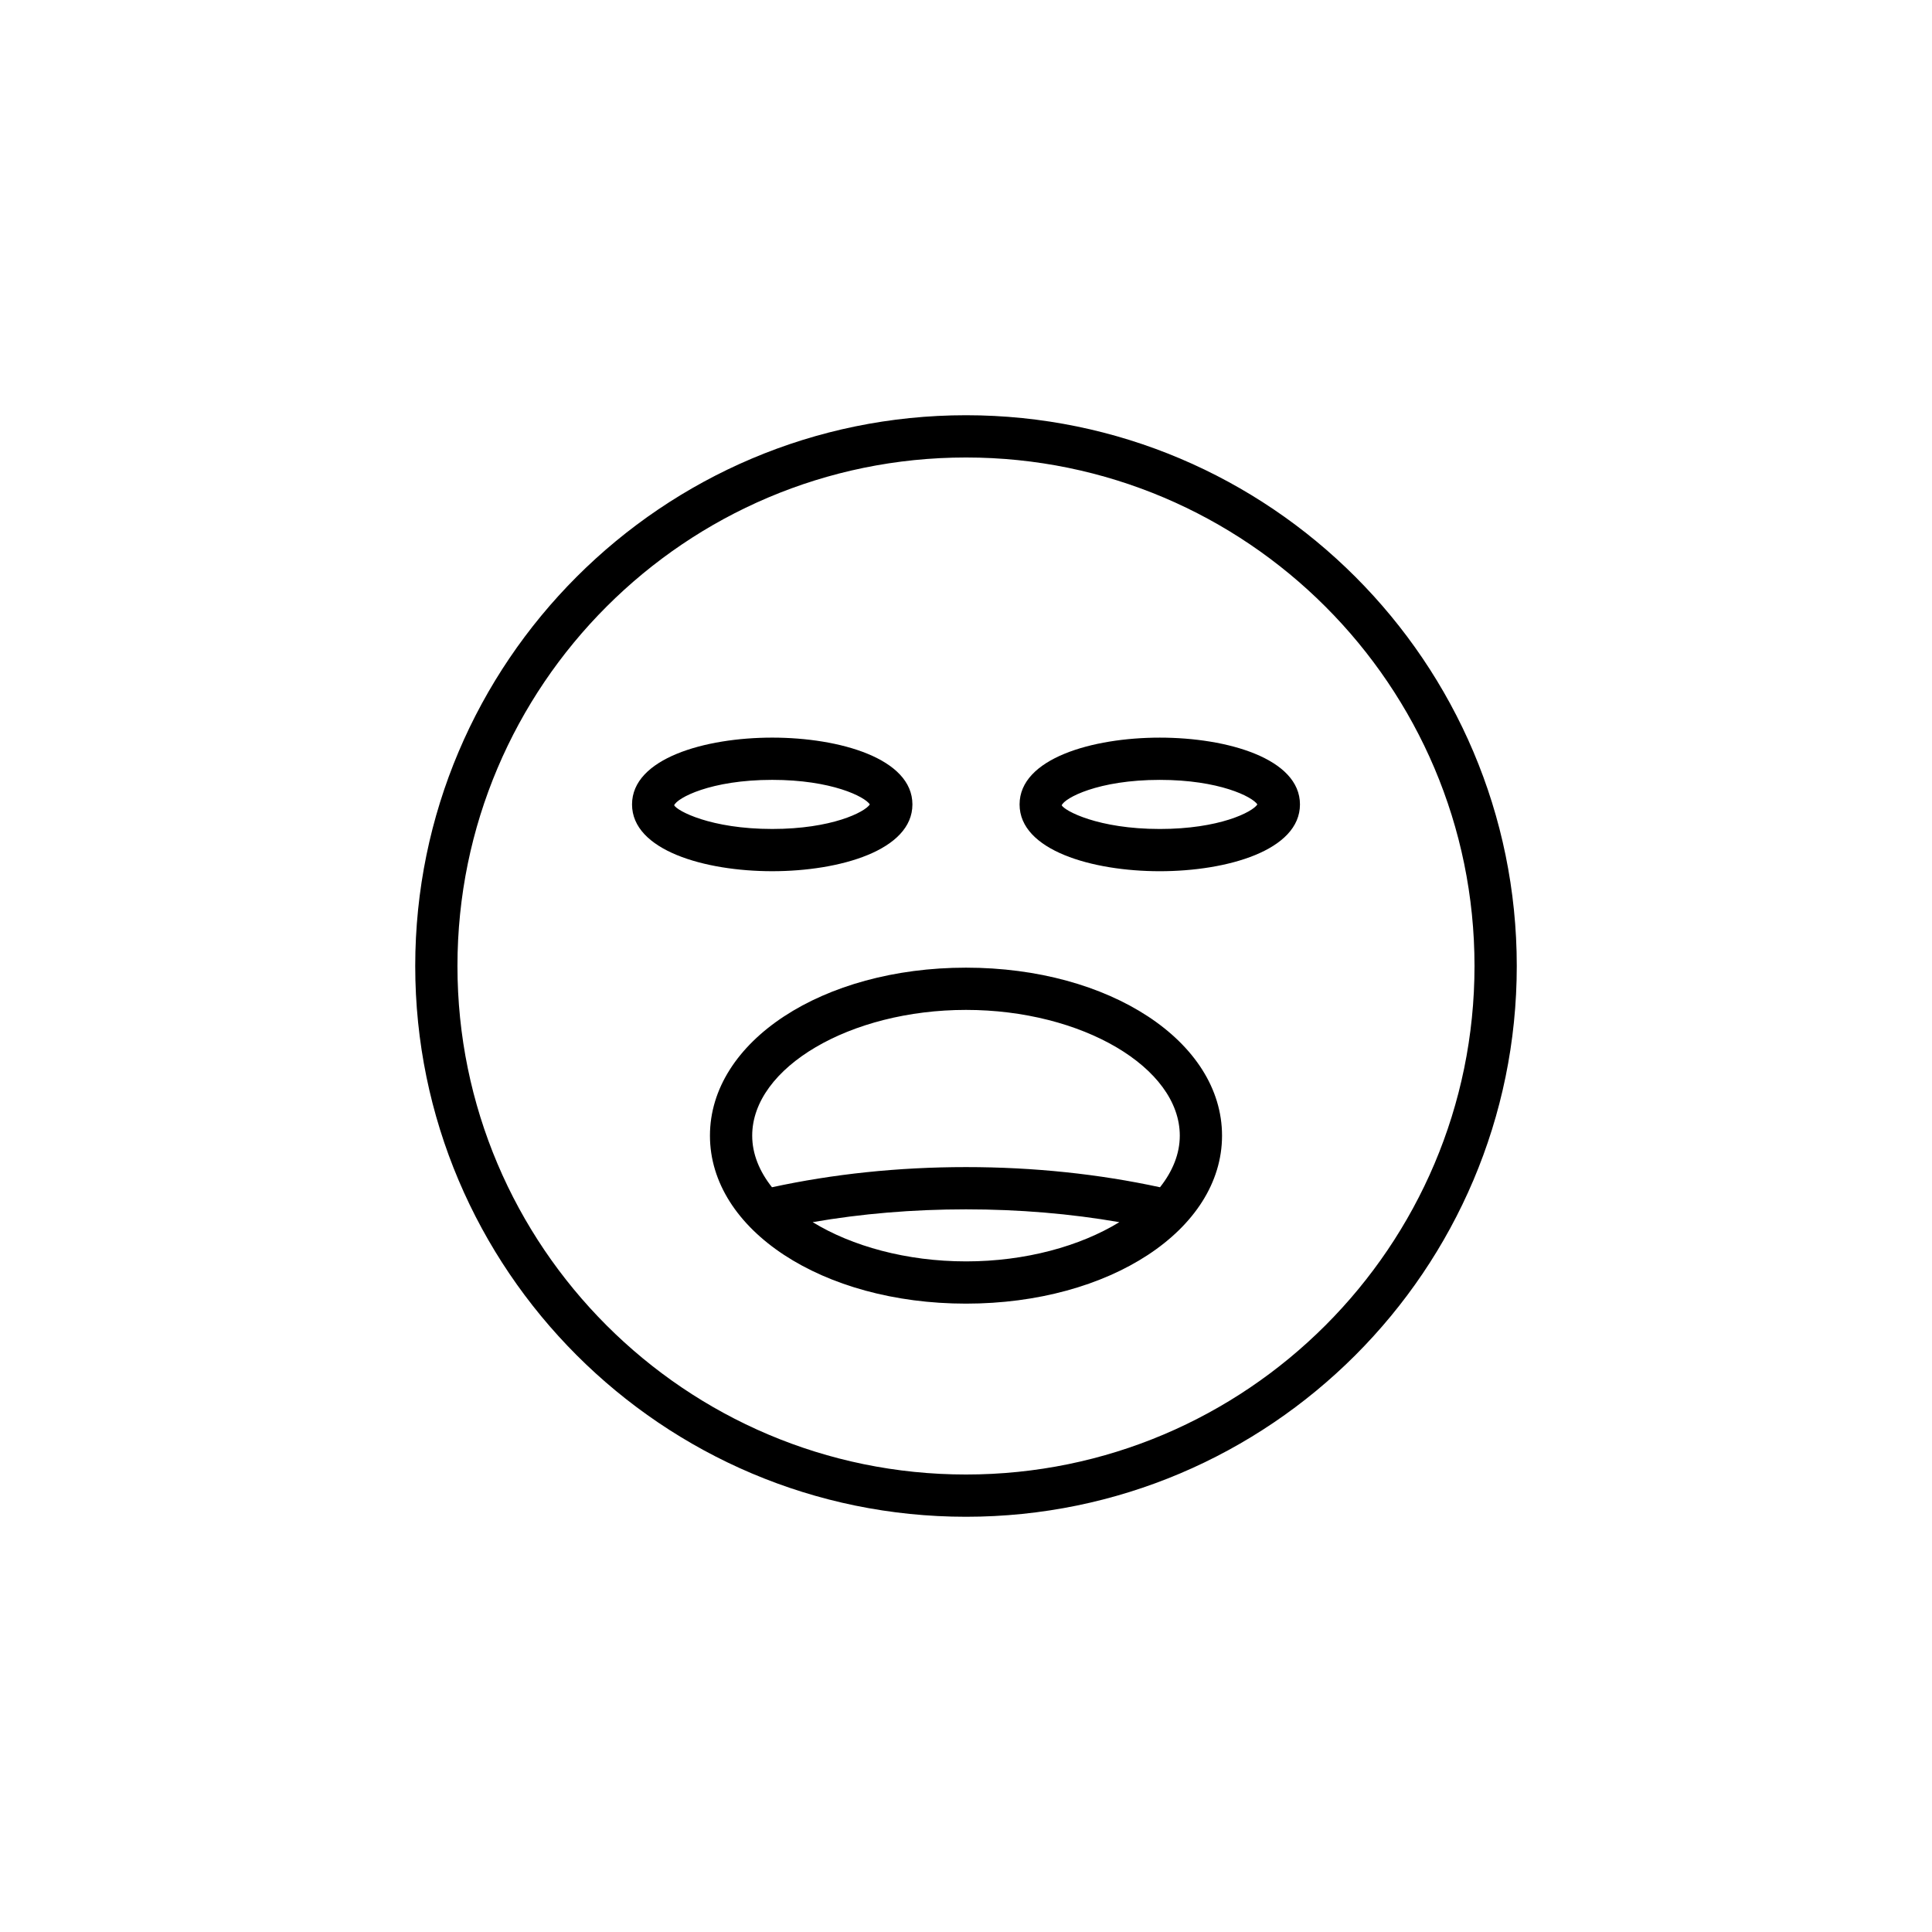 <?xml version="1.0" encoding="UTF-8"?>
<!-- Uploaded to: ICON Repo, www.svgrepo.com, Generator: ICON Repo Mixer Tools -->
<svg fill="#000000" width="800px" height="800px" version="1.1" viewBox="144 144 512 512" xmlns="http://www.w3.org/2000/svg">
 <g>
  <path d="m400 254.04c-80.484 0-145.96 65.477-145.96 145.96 0 80.484 65.477 145.96 145.96 145.96 80.48 0 145.96-65.477 145.96-145.96s-65.477-145.96-145.96-145.96zm0 280.72c-74.309 0-134.77-60.453-134.77-134.76s60.457-134.76 134.77-134.76 134.76 60.453 134.76 134.76-60.453 134.76-134.76 134.76z"/>
  <path d="m385.8 357.18c0-12.164-19.258-17.703-37.152-17.703-17.891 0-37.152 5.539-37.152 17.703 0 12.16 19.258 17.699 37.152 17.699 17.895 0 37.152-5.539 37.152-17.699zm-63.141 0.227c0.77-1.918 9.625-6.734 25.988-6.734 15.746 0 24.543 4.465 25.867 6.508-1.324 2.043-10.125 6.504-25.867 6.504-16.359 0-25.219-4.816-25.988-6.277z"/>
  <path d="m451.35 339.48c-17.891 0-37.152 5.539-37.152 17.703 0 12.16 19.258 17.699 37.152 17.699 17.891 0 37.152-5.539 37.152-17.699 0-12.164-19.262-17.703-37.152-17.703zm0 24.207c-16.359 0-25.219-4.82-25.988-6.277 0.77-1.918 9.625-6.734 25.988-6.734 15.742 0 24.543 4.465 25.867 6.508-1.328 2.043-10.125 6.504-25.867 6.504z"/>
  <path d="m400 400.44c-38.051 0-67.855 19.559-67.855 44.52 0 24.965 29.805 44.516 67.855 44.516 38.047 0 67.852-19.555 67.852-44.52 0-24.961-29.805-44.516-67.852-44.516zm0 77.84c-15.77 0-30.25-4.039-40.637-10.398 12.918-2.242 26.527-3.394 40.637-3.394 14.105 0 27.715 1.156 40.637 3.398-10.391 6.356-24.871 10.395-40.637 10.395zm51.414-19.645c-16.156-3.5-33.402-5.344-51.414-5.344-18.016 0-35.262 1.844-51.418 5.344-3.324-4.203-5.242-8.828-5.242-13.676 0-18.066 25.949-33.324 56.66-33.324s56.656 15.262 56.656 33.324c0 4.844-1.918 9.473-5.242 13.676z"/>
 </g>
</svg>